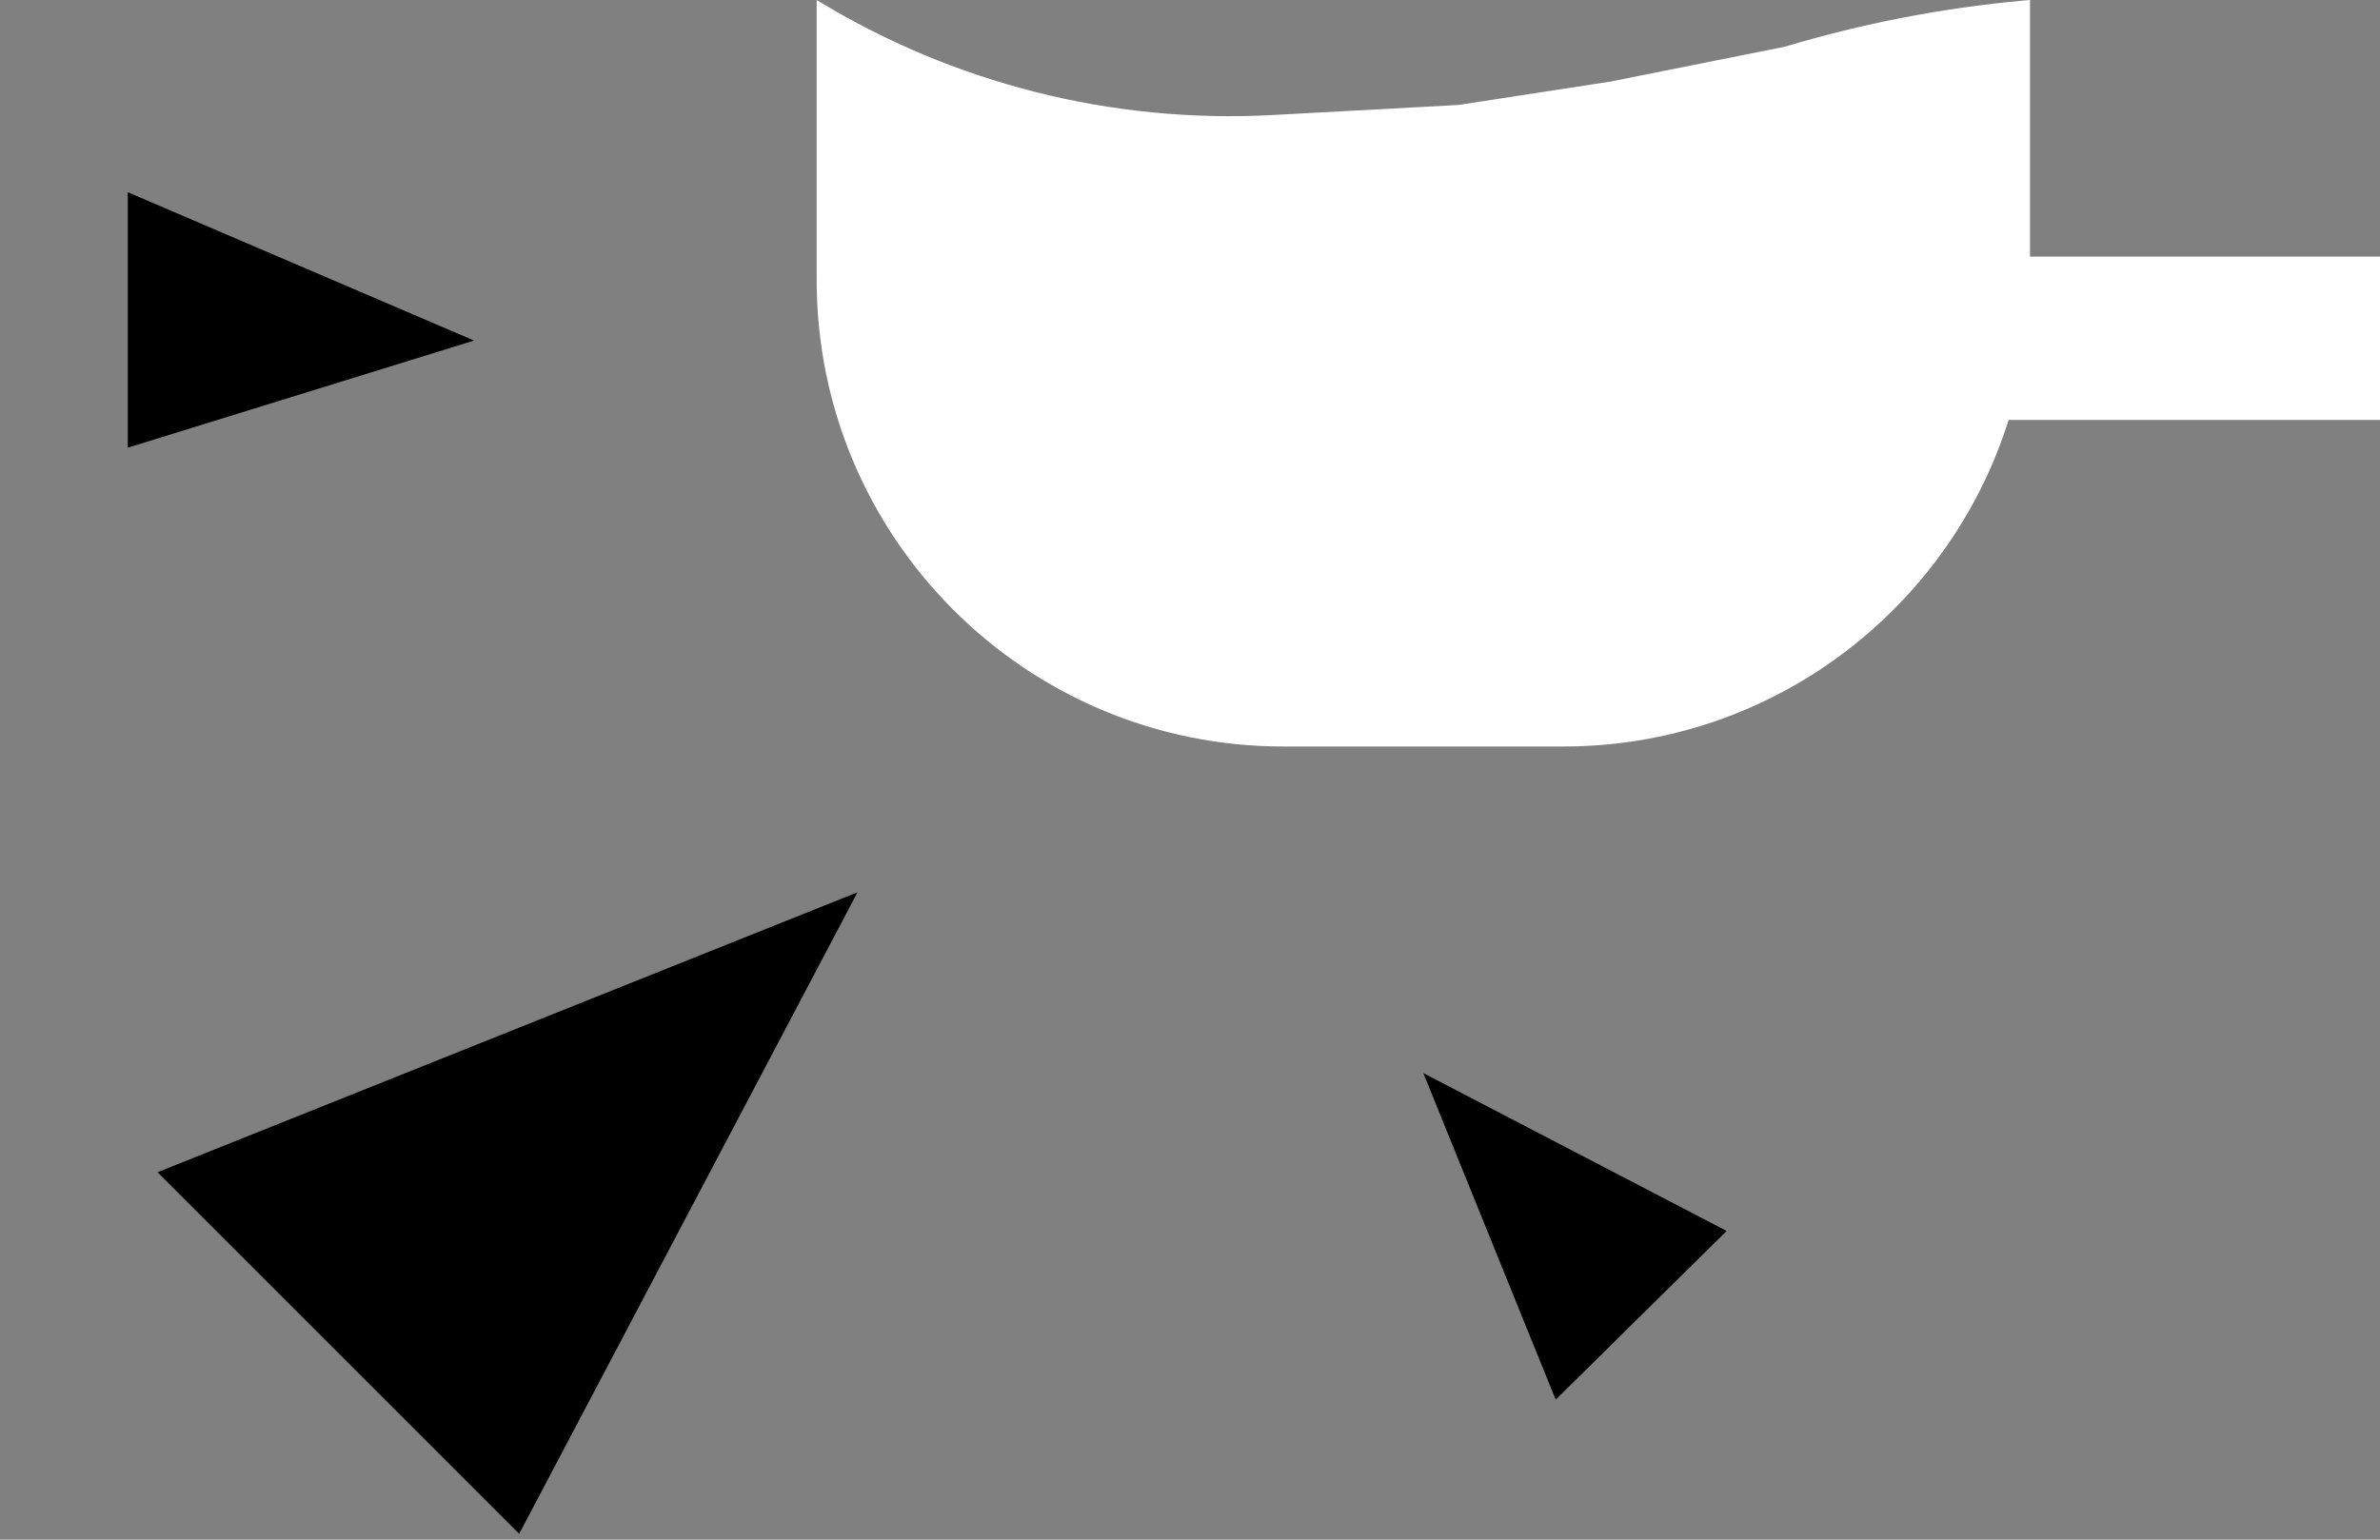 <svg width="102" height="66" viewBox="0 0 102 66" fill="none" xmlns="http://www.w3.org/2000/svg">
<rect x="0" y="0" width="102" height="66" fill="#808080" stroke="none"/>
<path fill-rule="evenodd" clip-rule="evenodd" d="M54.532 4.931C47.672 5.301 40.862 3.582 35 0V12C35 23.046 43.954 32 55 32H67C75.955 32 83.536 26.114 86.084 18H102V11H87V0L86.699 0.027C83.242 0.342 79.825 1.003 76.5 2L69 3.5L62.5 4.5L54.532 4.931Z" fill="white"/>
<path d="M66.673 60L74 52.767L61 46L66.673 60Z" fill="black"/>
<path d="M6.75 50.25L22.25 65.75L36.75 38.25L6.75 50.25Z" fill="black"/>
<path d="M5.476 8.239V19.191L20.315 14.598L5.476 8.239Z" fill="black"/>
</svg>
